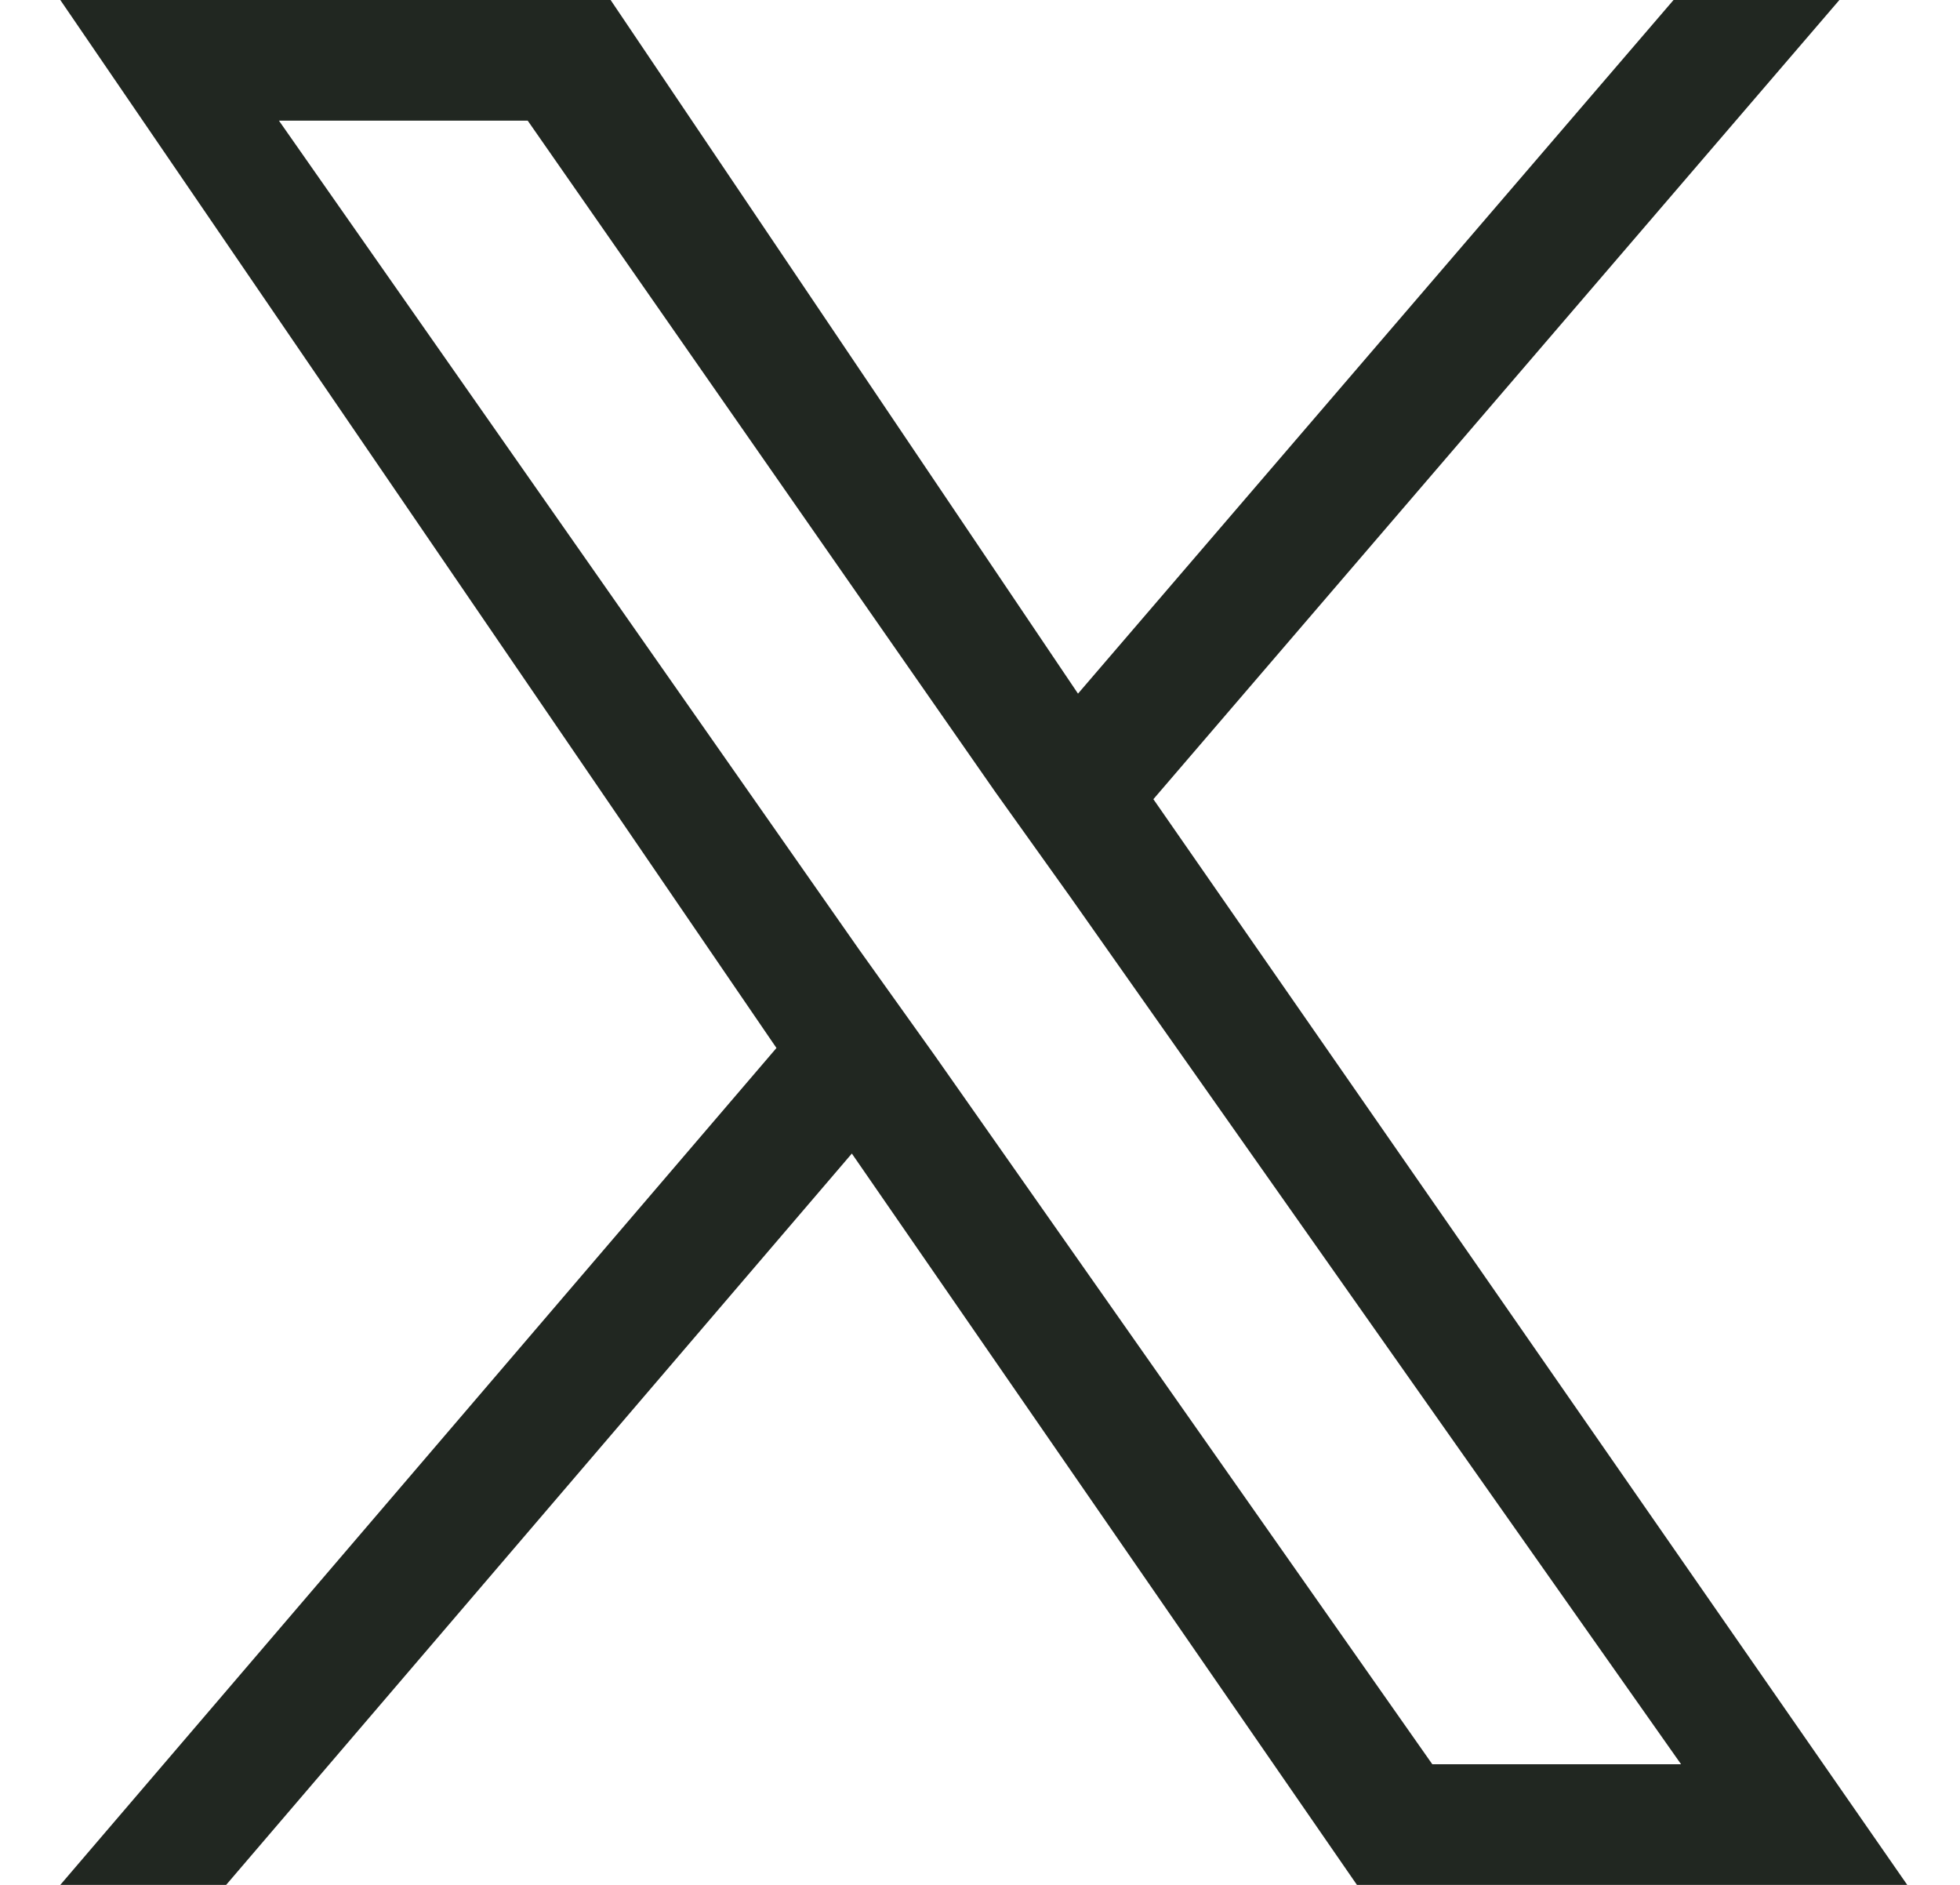 <?xml version="1.0" encoding="UTF-8"?> <!-- Generator: Adobe Illustrator 28.1.0, SVG Export Plug-In . SVG Version: 6.00 Build 0) --> <svg xmlns="http://www.w3.org/2000/svg" xmlns:xlink="http://www.w3.org/1999/xlink" version="1.1" id="Layer_1" x="0px" y="0px" viewBox="0 0 26 25" style="enable-background:new 0 0 26 25;" xml:space="preserve"> <style type="text/css"> .st0{fill:#212721;} </style> <g id="X_00000119085869504024228990000005136705846752893081_"> <g> <path class="st0" d="M15.3,10.6L24.4,0h-2.2l-7.9,9.2L8.1,0H0.8l9.5,13.9L0.8,25h2.2l8.3-9.7l6.7,9.7h7.3L15.3,10.6L15.3,10.6z M12.4,14l-1-1.4l-7.7-11H7l6.2,8.9l1,1.4l8.1,11.5H19L12.4,14L12.4,14z"></path> </g> </g> </svg> 